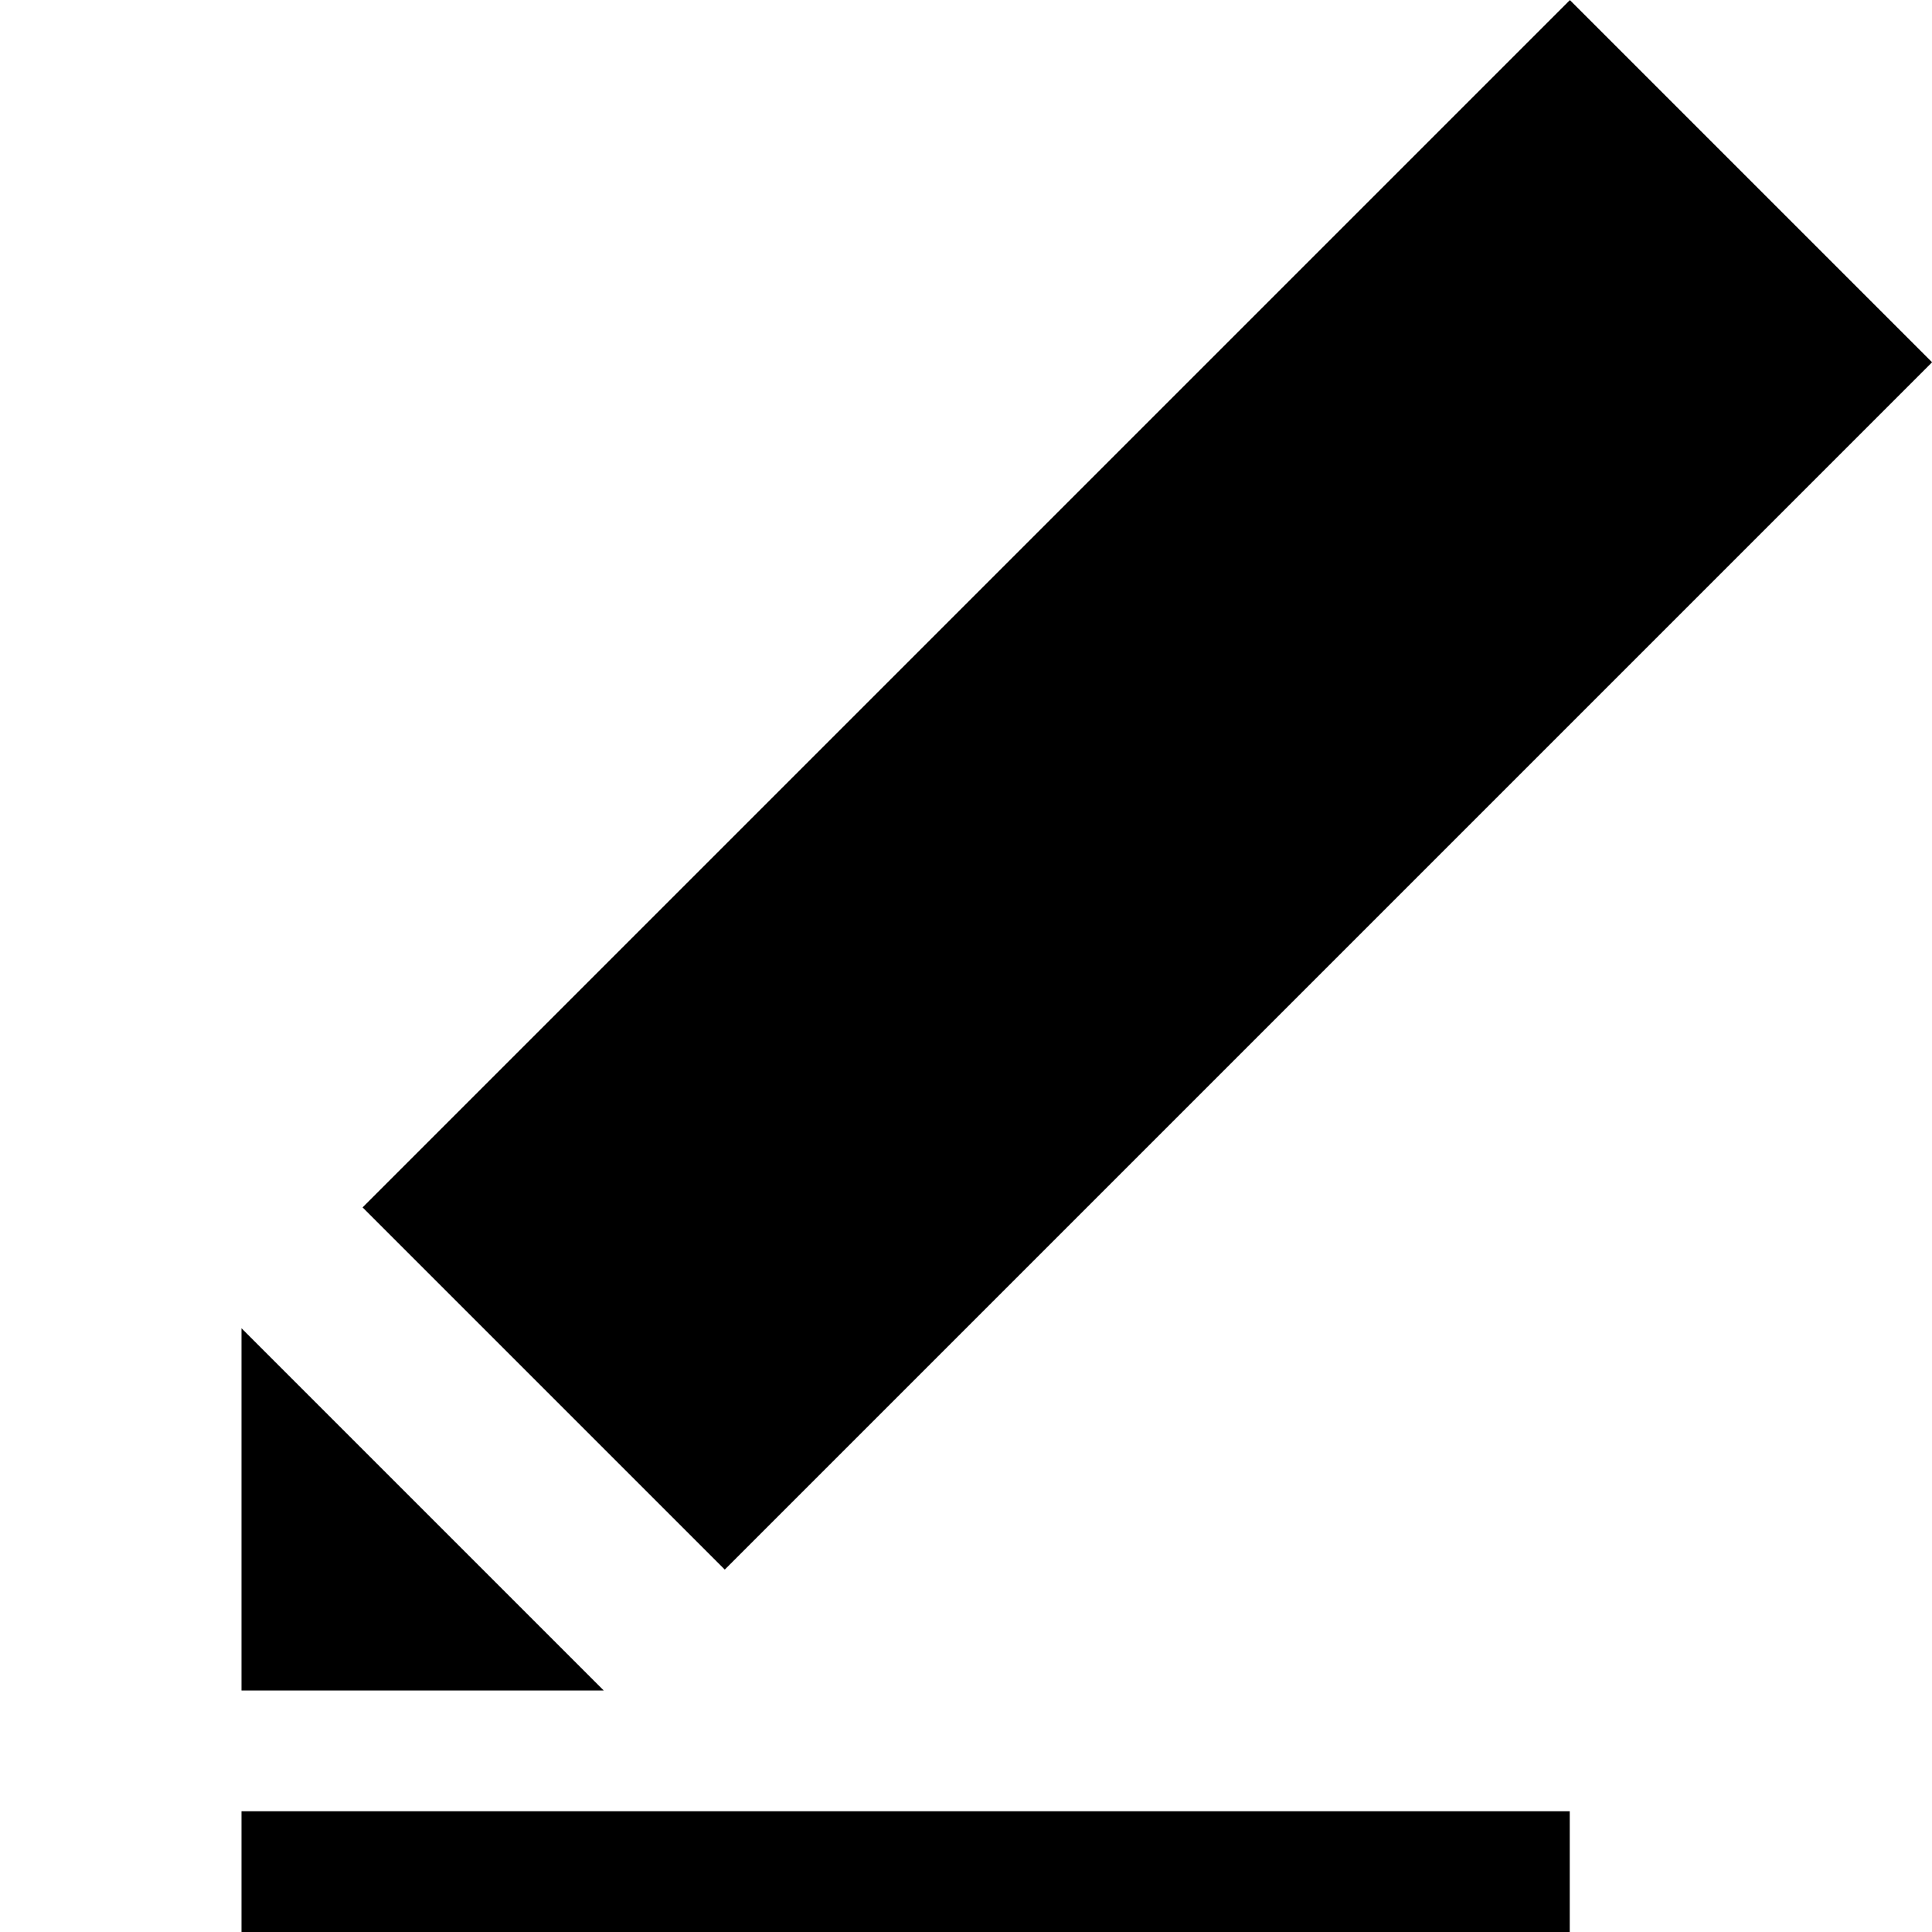 <?xml version="1.0" ?><svg enable-background="new 0 0 32 32" height="32px" id="svg2" version="1.1" viewBox="0 0 32 32" width="32px" xml:space="preserve" xmlns="http://www.w3.org/2000/svg" xmlns:cc="http://creativecommons.org/ns#" xmlns:dc="http://purl.org/dc/elements/1.1/" xmlns:inkscape="http://www.inkscape.org/namespaces/inkscape" xmlns:rdf="http://www.w3.org/1999/02/22-rdf-syntax-ns#" xmlns:sodipodi="http://sodipodi.sourceforge.net/DTD/sodipodi-0.dtd" xmlns:svg="http://www.w3.org/2000/svg"><g id="background"><rect fill="none" height="32" width="32"/></g><g id="edit"><polygon points="10,28 4,28 4,22  "/><rect height="8.485" transform="matrix(-0.707 0.707 -0.707 -0.707 41.627 8.757)" width="28.284" x="4.858" y="8.757"/><polygon points="4,32 4,30 26,30 26,32 4,32  "/></g></svg>